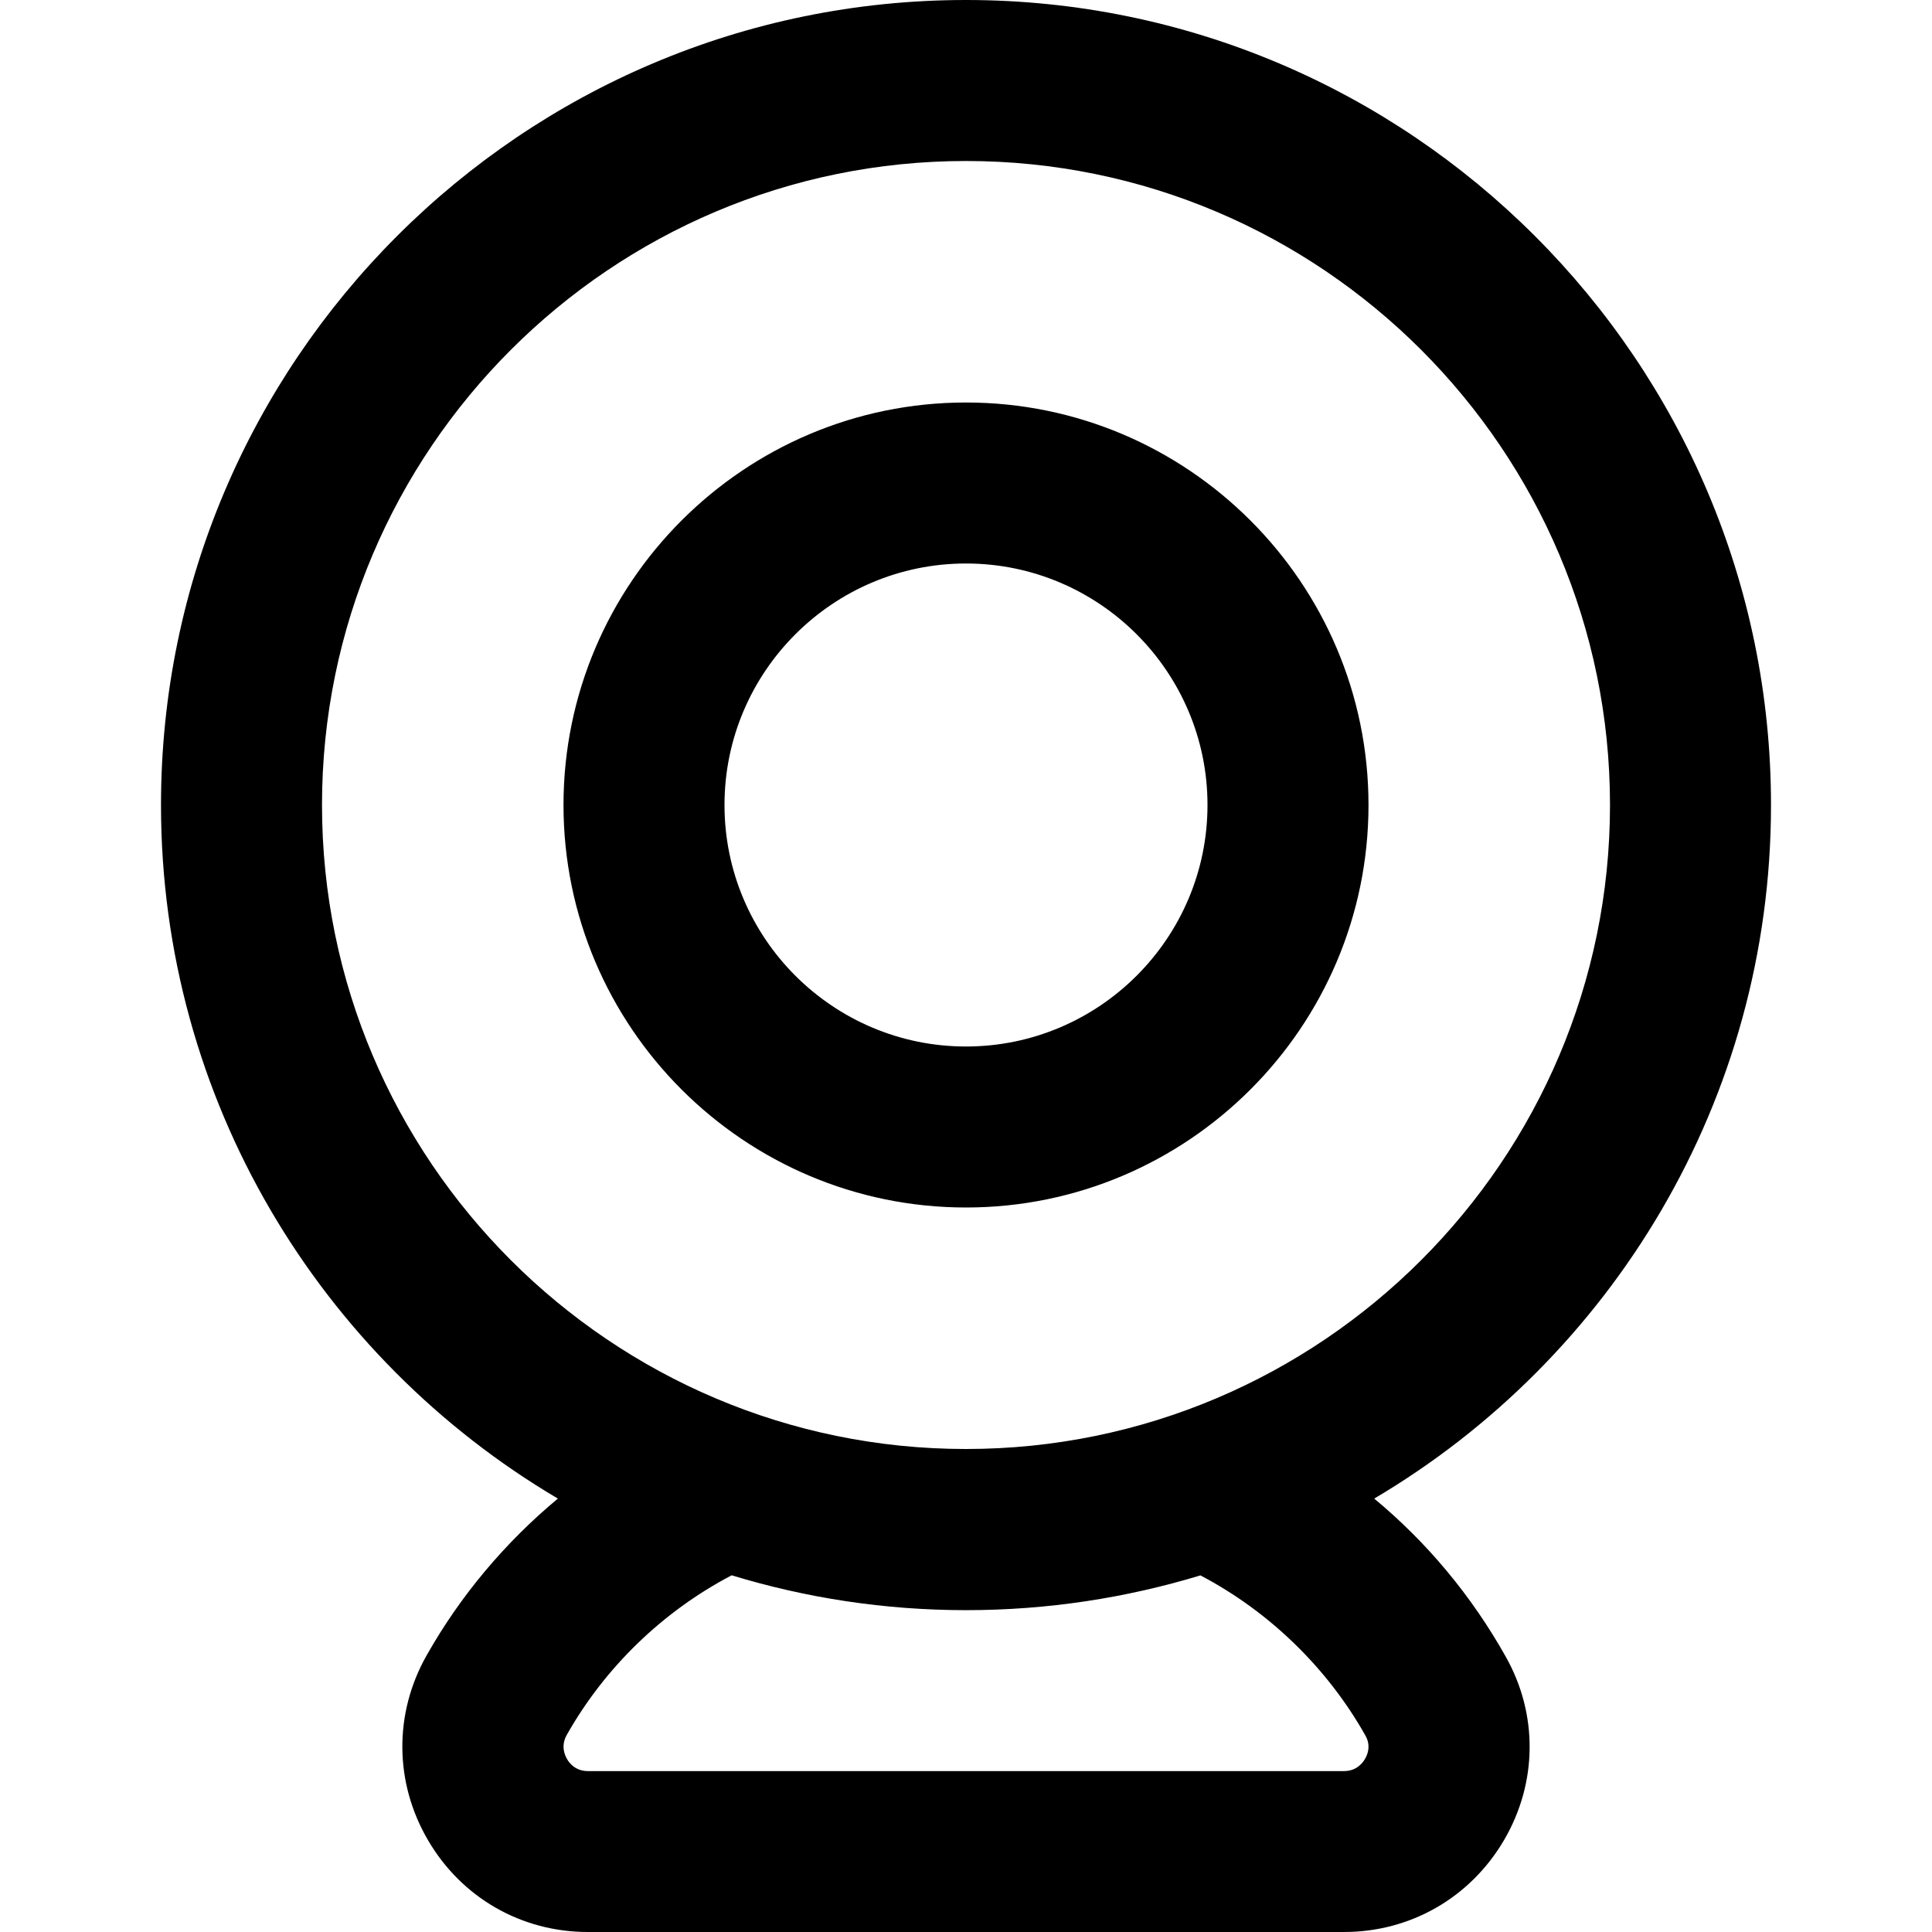 <?xml version="1.0" encoding="UTF-8"?>
<svg xmlns="http://www.w3.org/2000/svg" id="Layer_1" data-name="Layer 1" viewBox="0 0 24 24">
  <path d="m22,10C22,4.486,17.514,0,12,0S2,4.486,2,10c0,3.665,1.982,6.875,4.93,8.616-.654.544-1.211,1.205-1.631,1.949-.407.72-.401,1.578.017,2.293.417.715,1.159,1.142,1.986,1.142h9.394c.826,0,1.569-.427,1.988-1.142.416-.711.424-1.563.021-2.278-.425-.757-.978-1.42-1.634-1.964,2.947-1.741,4.929-4.951,4.929-8.615Zm-5.038,11.56c.066.118.034.222-.005.289-.033.057-.111.152-.261.152H7.302c-.149,0-.226-.094-.258-.149-.033-.057-.077-.17-.003-.301.475-.841,1.195-1.535,2.048-1.982.922.281,1.899.433,2.912.433s1.989-.152,2.911-.432c.854.448,1.578,1.15,2.051,1.992Zm-4.962-3.56c-4.411,0-8-3.589-8-8S7.589,2,12,2s8,3.589,8,8-3.589,8-8,8Zm0-13c-2.757,0-5,2.243-5,5s2.243,5,5,5,5-2.243,5-5-2.243-5-5-5Zm0,8c-1.654,0-3-1.346-3-3s1.346-3,3-3,3,1.346,3,3-1.346,3-3,3Z"/>
</svg>
